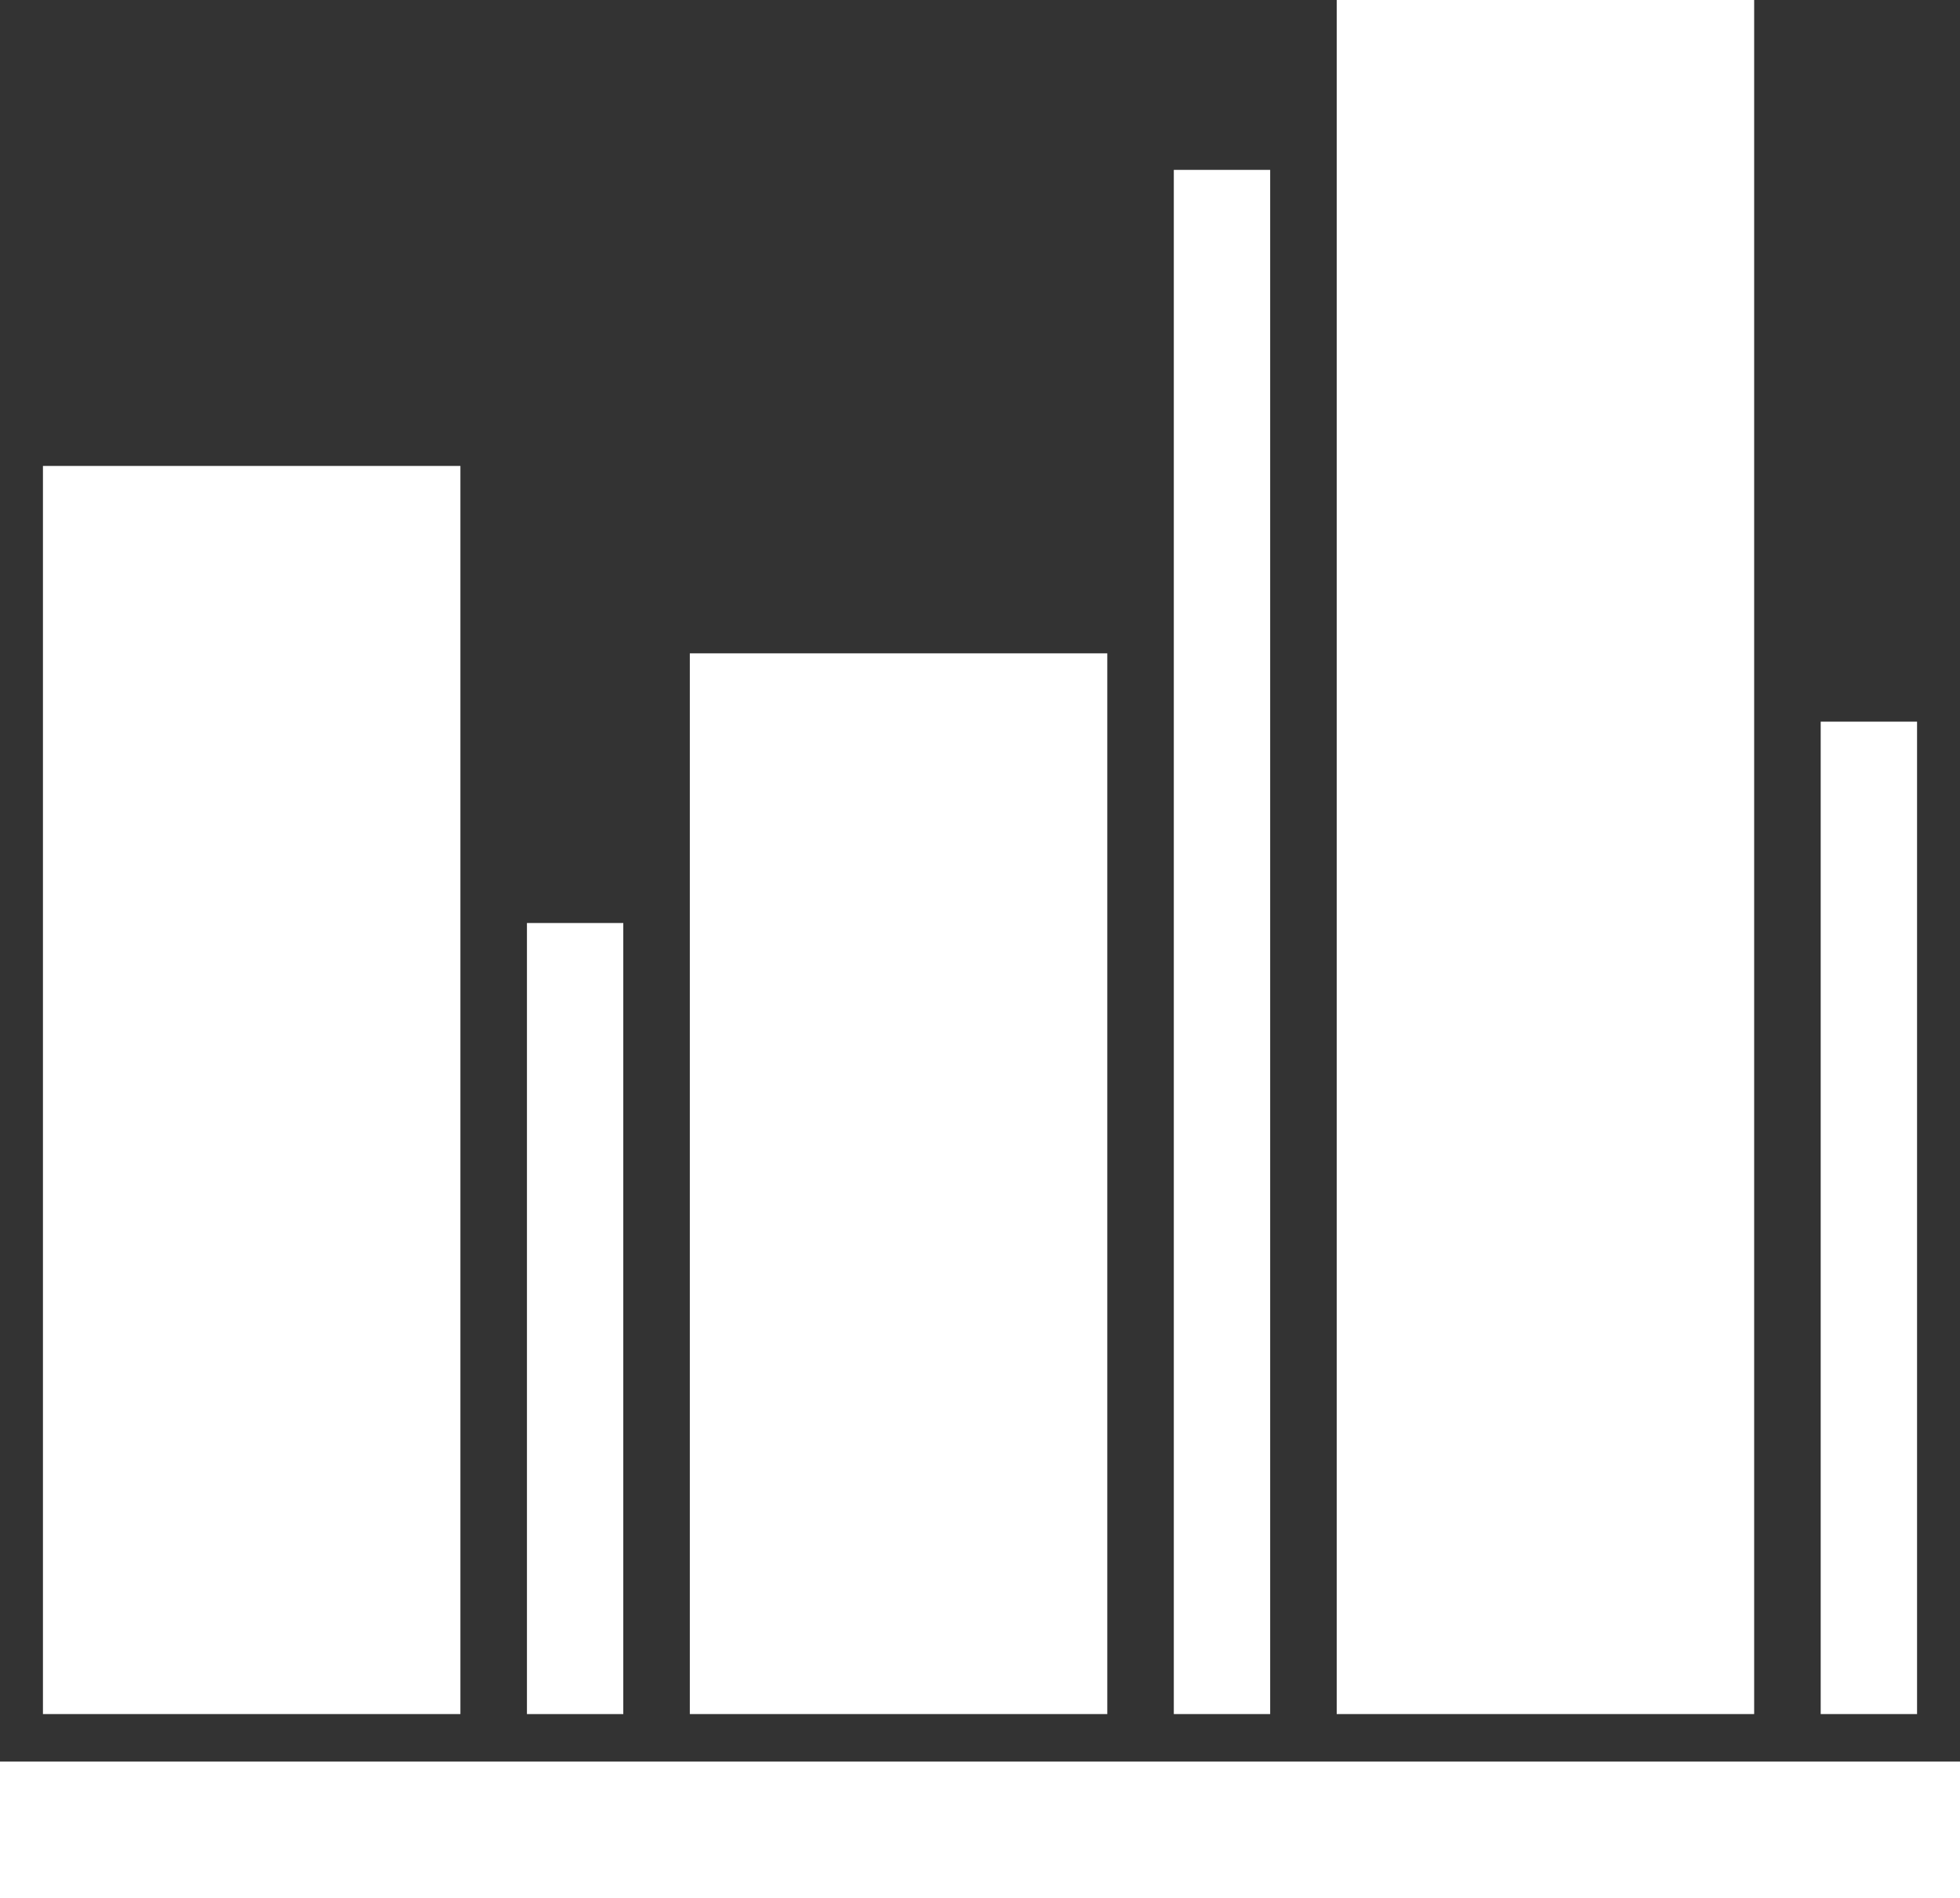 <svg width="191" height="185" viewBox="0 0 191 185" fill="none" xmlns="http://www.w3.org/2000/svg">
<rect x="0" y="0" width="191" height="185" fill="#333333" stroke="none"/>
<path d="M191 171.665H0V185H191V171.665Z" fill="white"/>
<path d="M44.866 45.407H4.185V167.04H44.866V45.407Z" fill="white"/>
<path d="M107.904 63.669H67.223V167.04H107.904V63.669Z" fill="white"/>
<path d="M170.941 0H130.261V167.04H170.941V0Z" fill="white"/>
<path d="M60.739 89.95H51.35V167.041H60.739V89.95Z" fill="white"/>
<path d="M123.777 16.555H114.387V167.04H123.777V16.555Z" fill="white"/>
<path d="M186.815 70.326H177.425V167.04H186.815V70.326Z" fill="white"/>
</svg>
